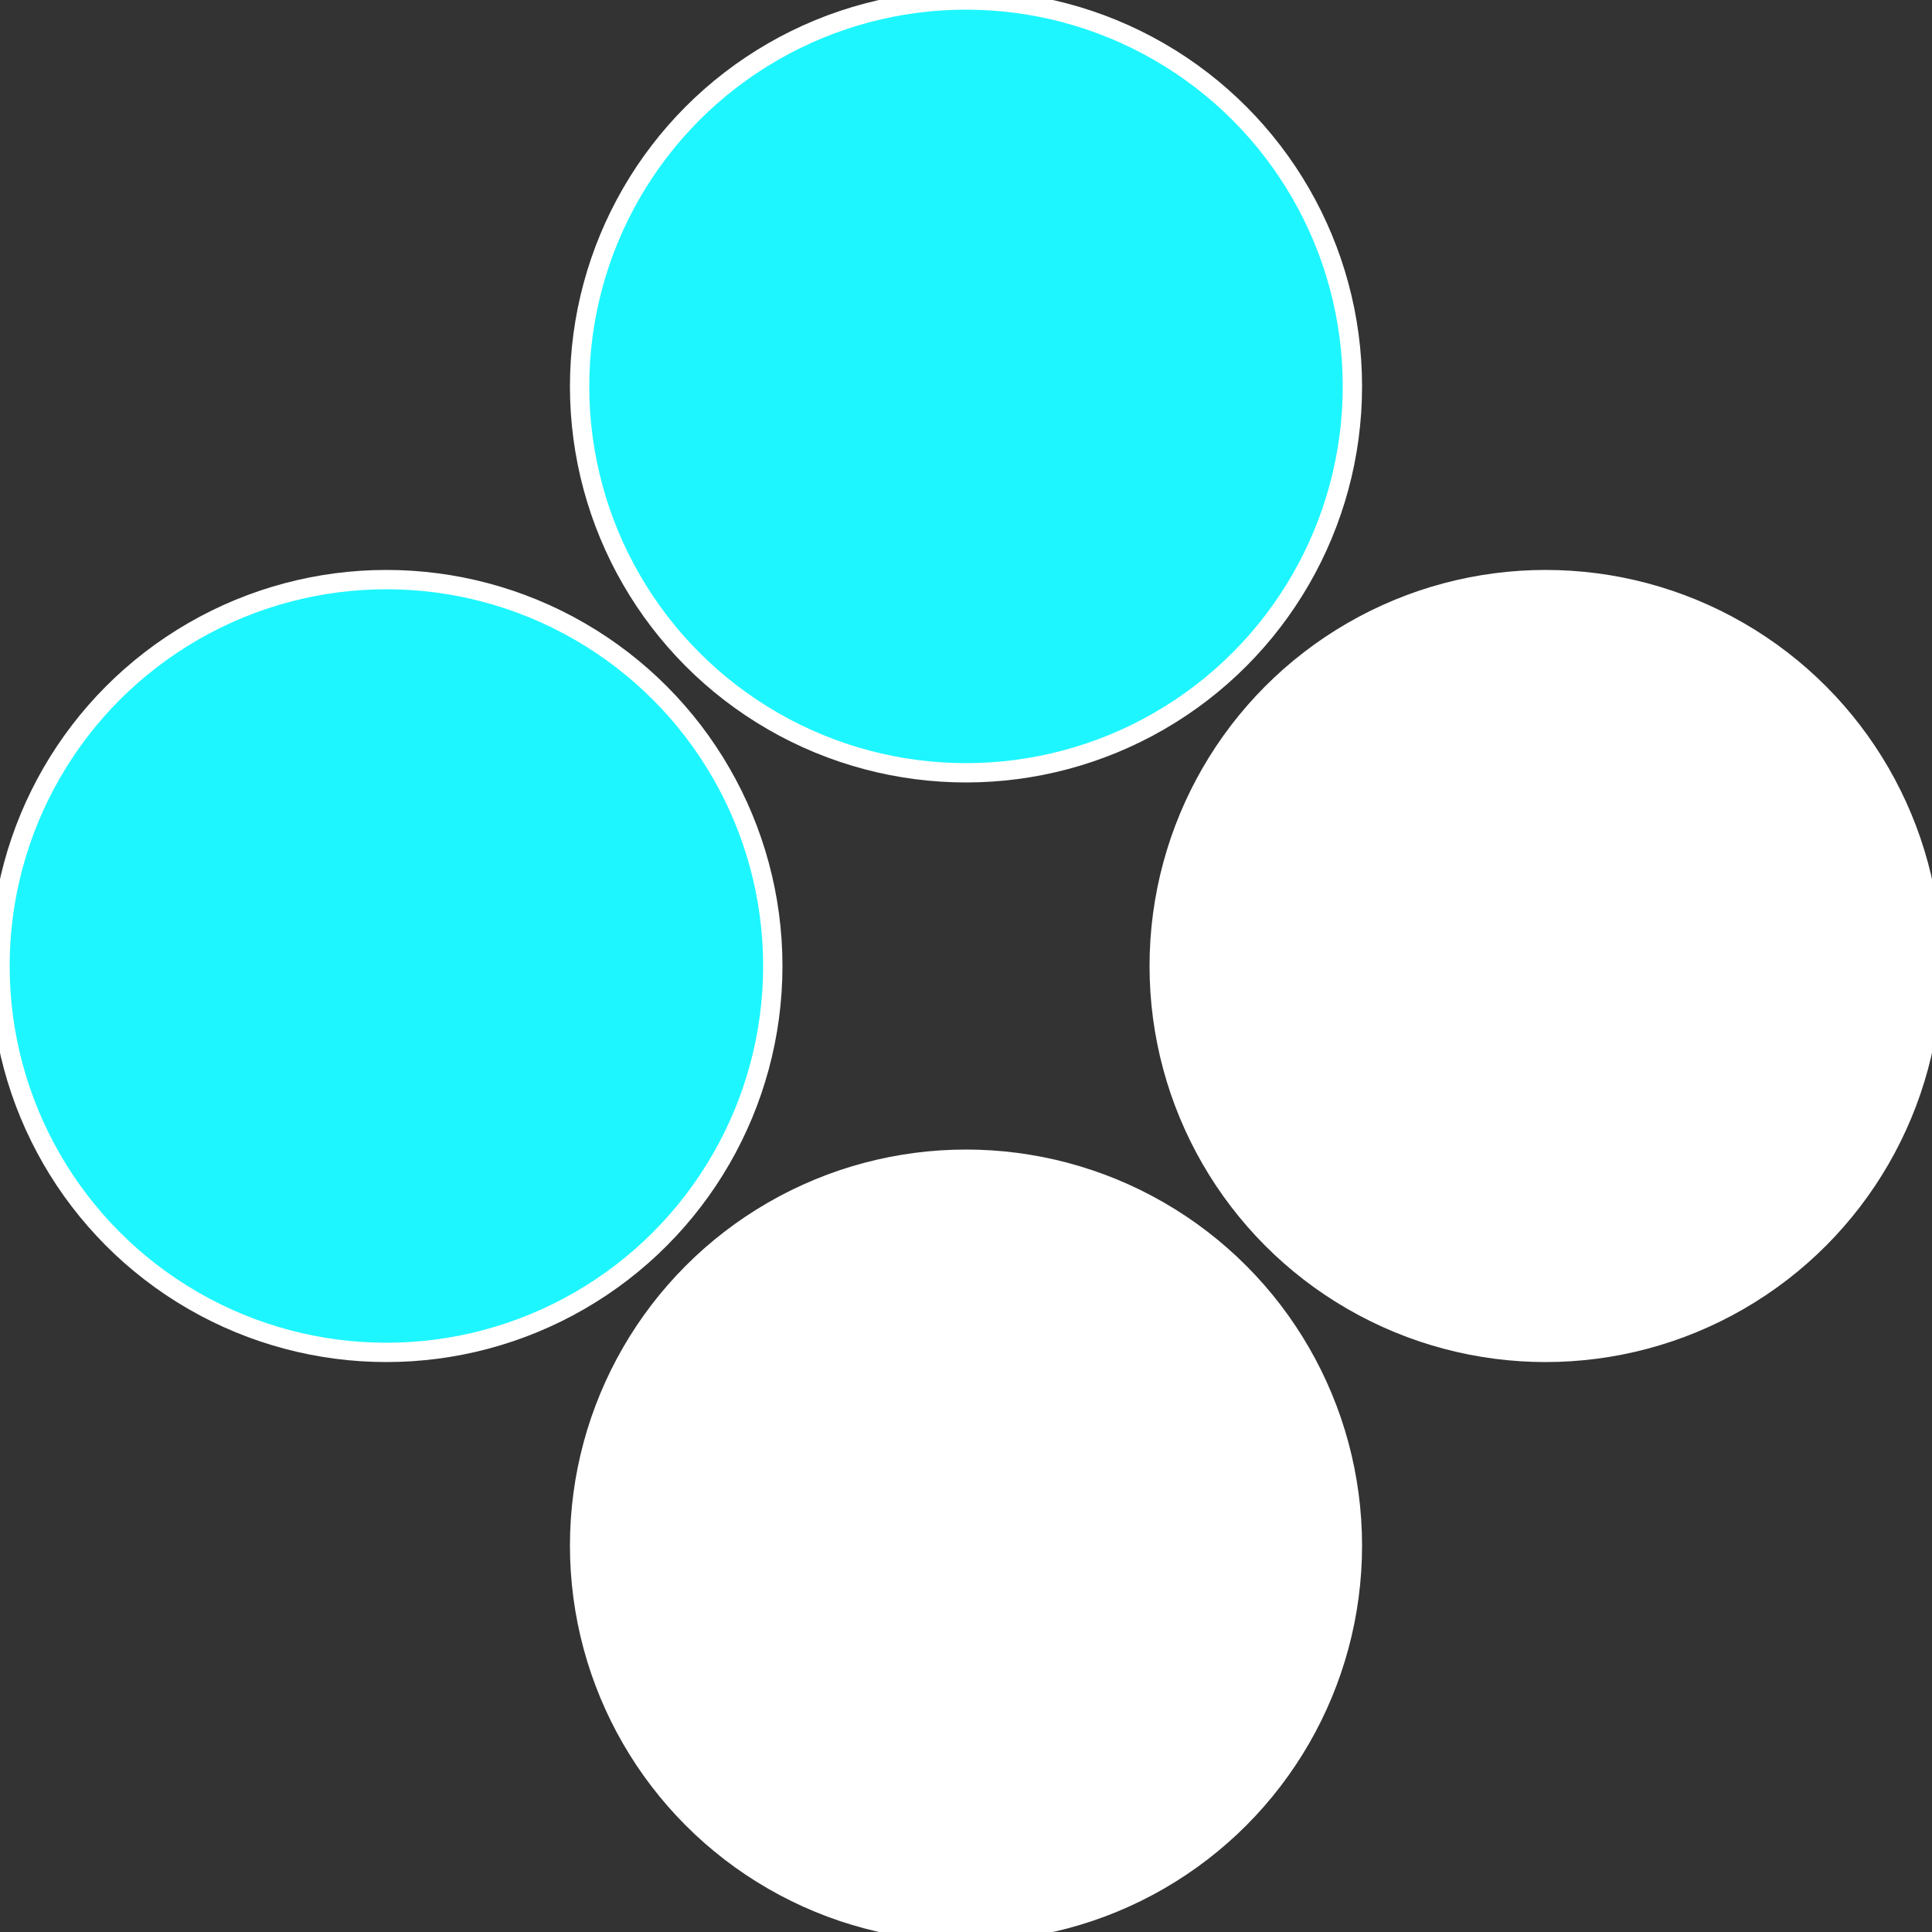 <?xml version="1.0" standalone="no"?>
<svg width="500" height="500" viewBox="-1 -1 2 2" xmlns="http://www.w3.org/2000/svg">
 
                <rect x="-1" y="-1" width="2" height="2" fill="#333333" stroke="none"/>
 
                <circle cx="0.6" cy="0" r="0.4" fill="#ffffffffffffe32f1df6fffffffffffff7c0" stroke="#fff" stroke-width="1%" />
             
                <circle cx="3.6739403974421E-17" cy="0.6" r="0.4" fill="#ffffffffffffe32fa5e1df6" stroke="#fff" stroke-width="1%" />
             
                <circle cx="-0.6" cy="7.3478807948841E-17" r="0.4" fill="#1df6ffffffffffffe32fa5e" stroke="#fff" stroke-width="1%" />
             
                <circle cx="-1.1021821192326E-16" cy="-0.6" r="0.4" fill="#1df6fffffffffffff6c7ffffffffffffe32f" stroke="#fff" stroke-width="1%" />
            </svg>
